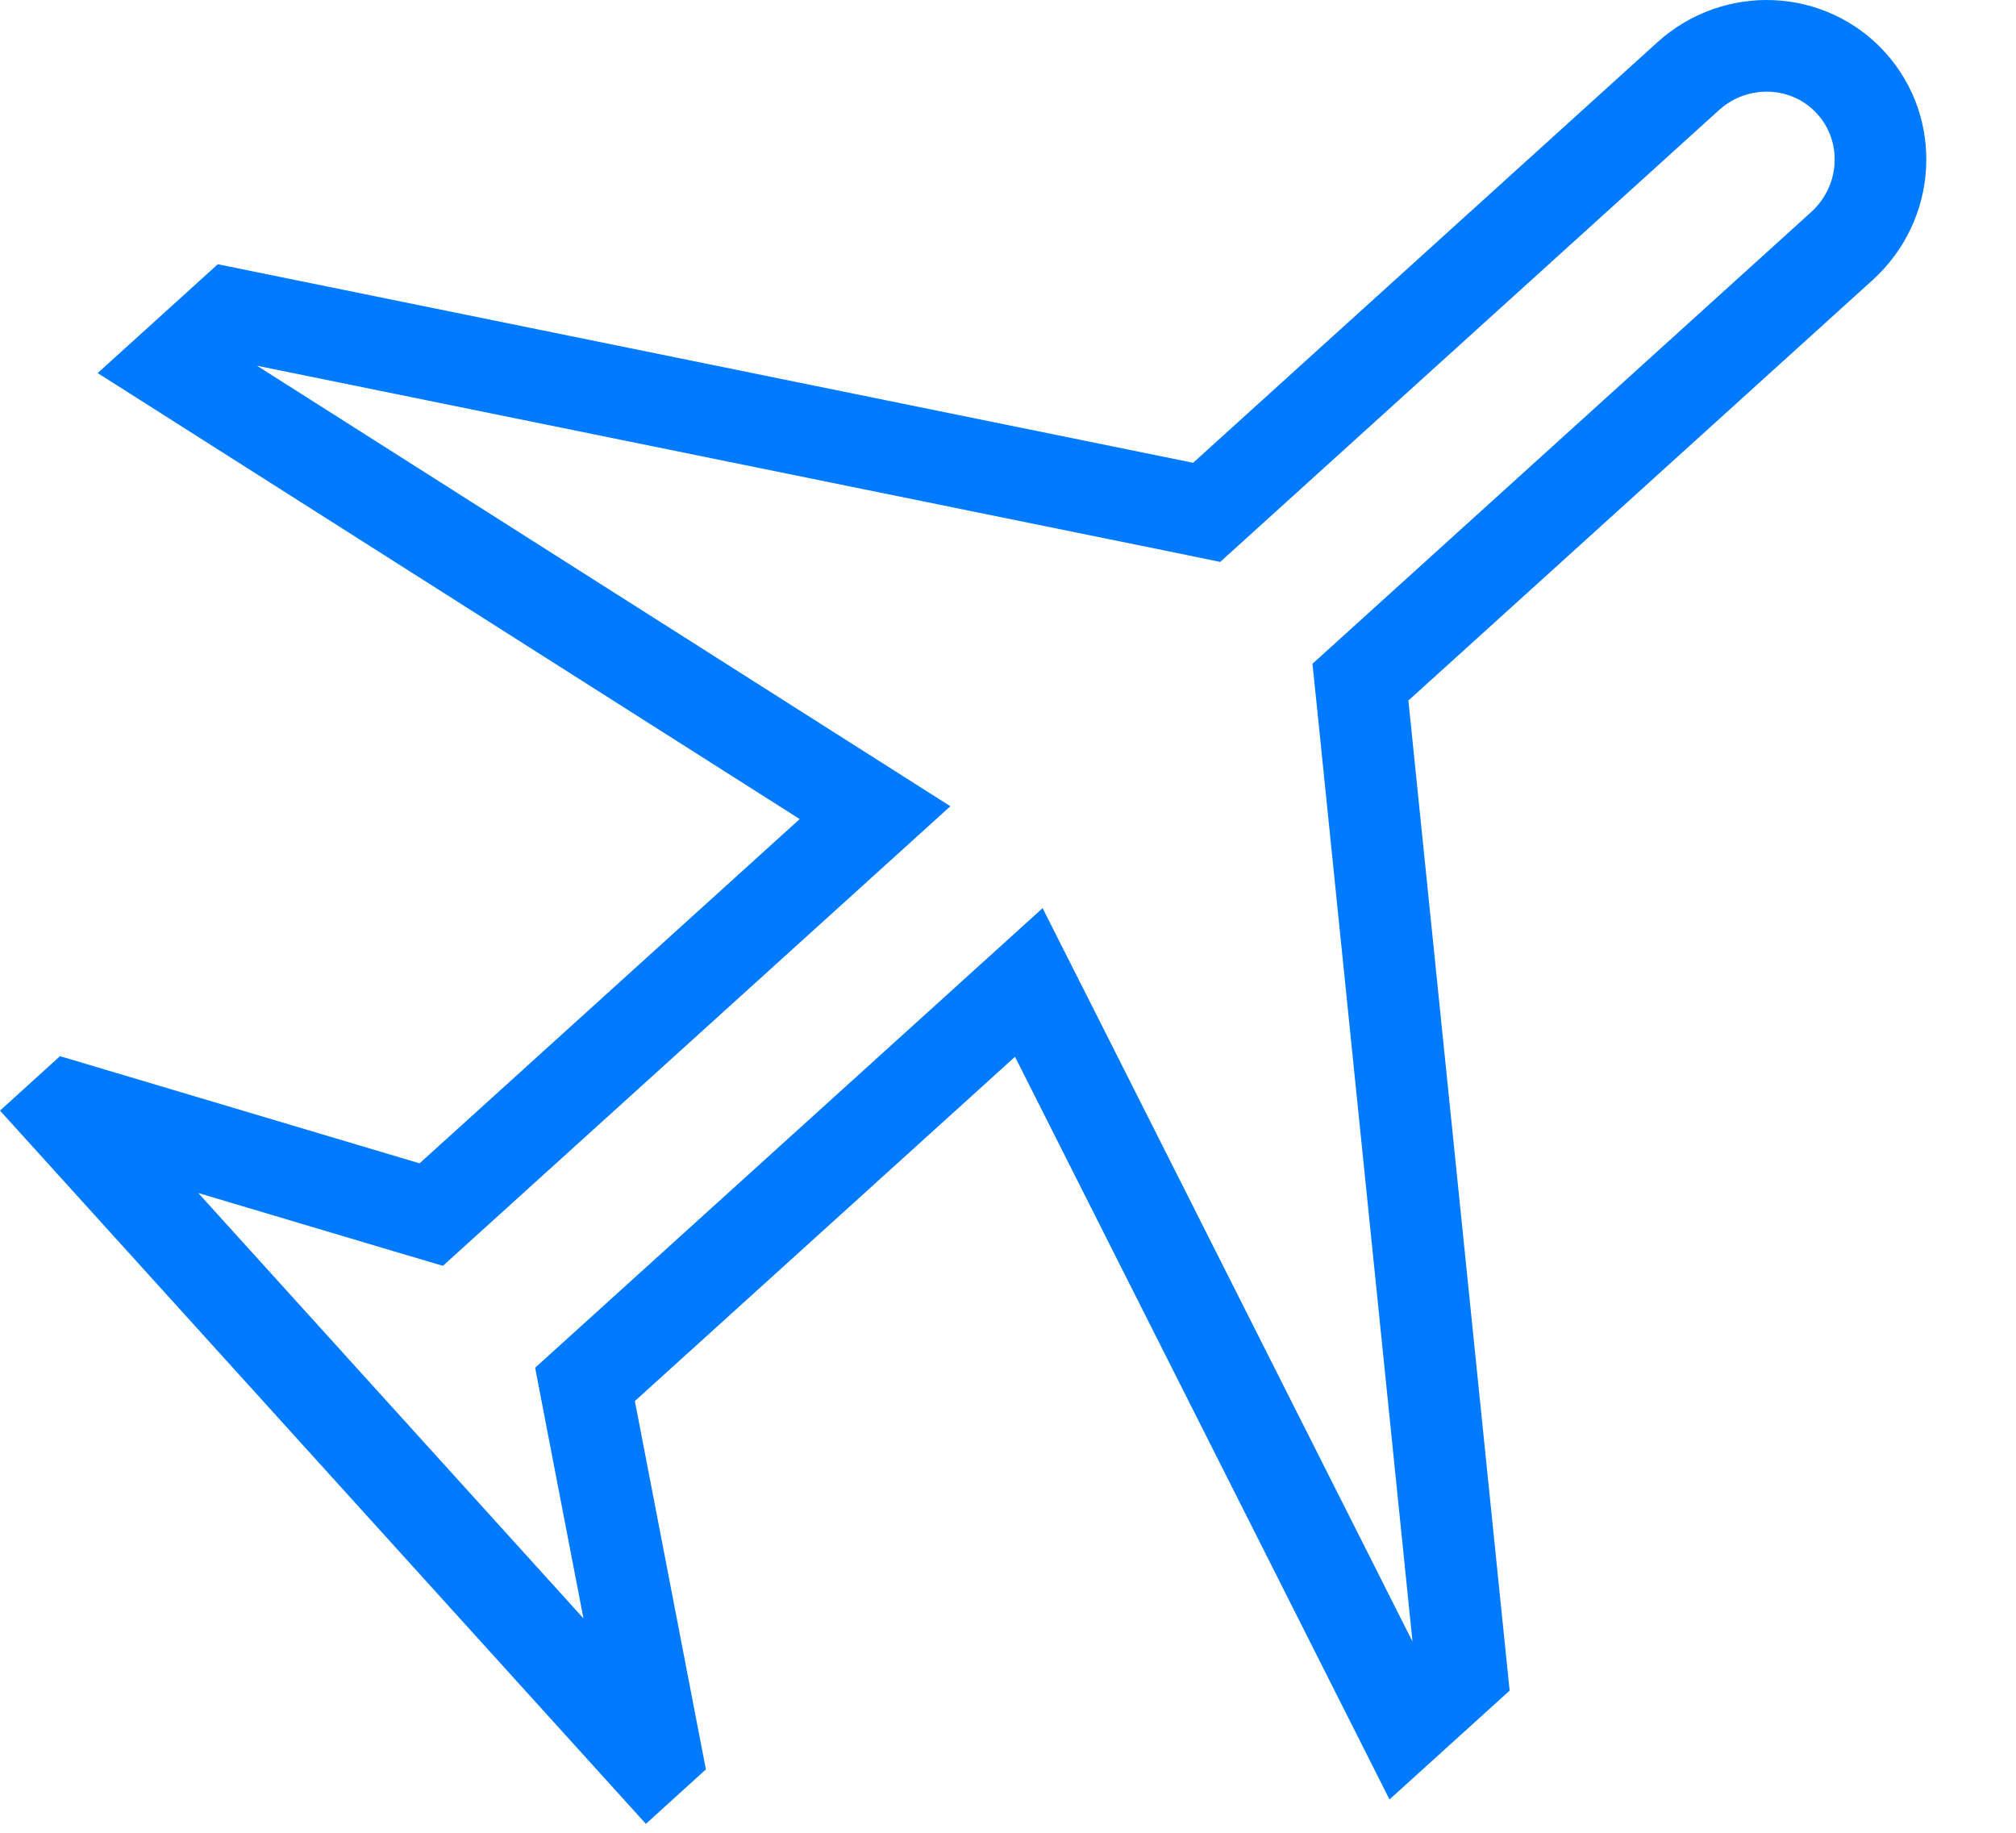 <svg width="22" height="20" viewBox="0 0 22 20" fill="none" xmlns="http://www.w3.org/2000/svg"><path d="M2.525 3.424L12.92 5.54L13.168 5.591L18.421 0.833C18.945 0.358 19.741 0.399 20.201 0.907C20.662 1.415 20.623 2.211 20.099 2.686L14.846 7.444L14.872 7.695L15.951 18.248L15.314 18.825L11.523 11.307L11.227 10.721L6.384 15.107L6.437 15.383L7.159 19.127L7.083 19.196L0.706 12.154L0.782 12.085L4.436 13.174L4.706 13.254L9.549 8.868L8.995 8.516L1.888 4.001L2.525 3.424Z" stroke="#007AFF"/></svg>